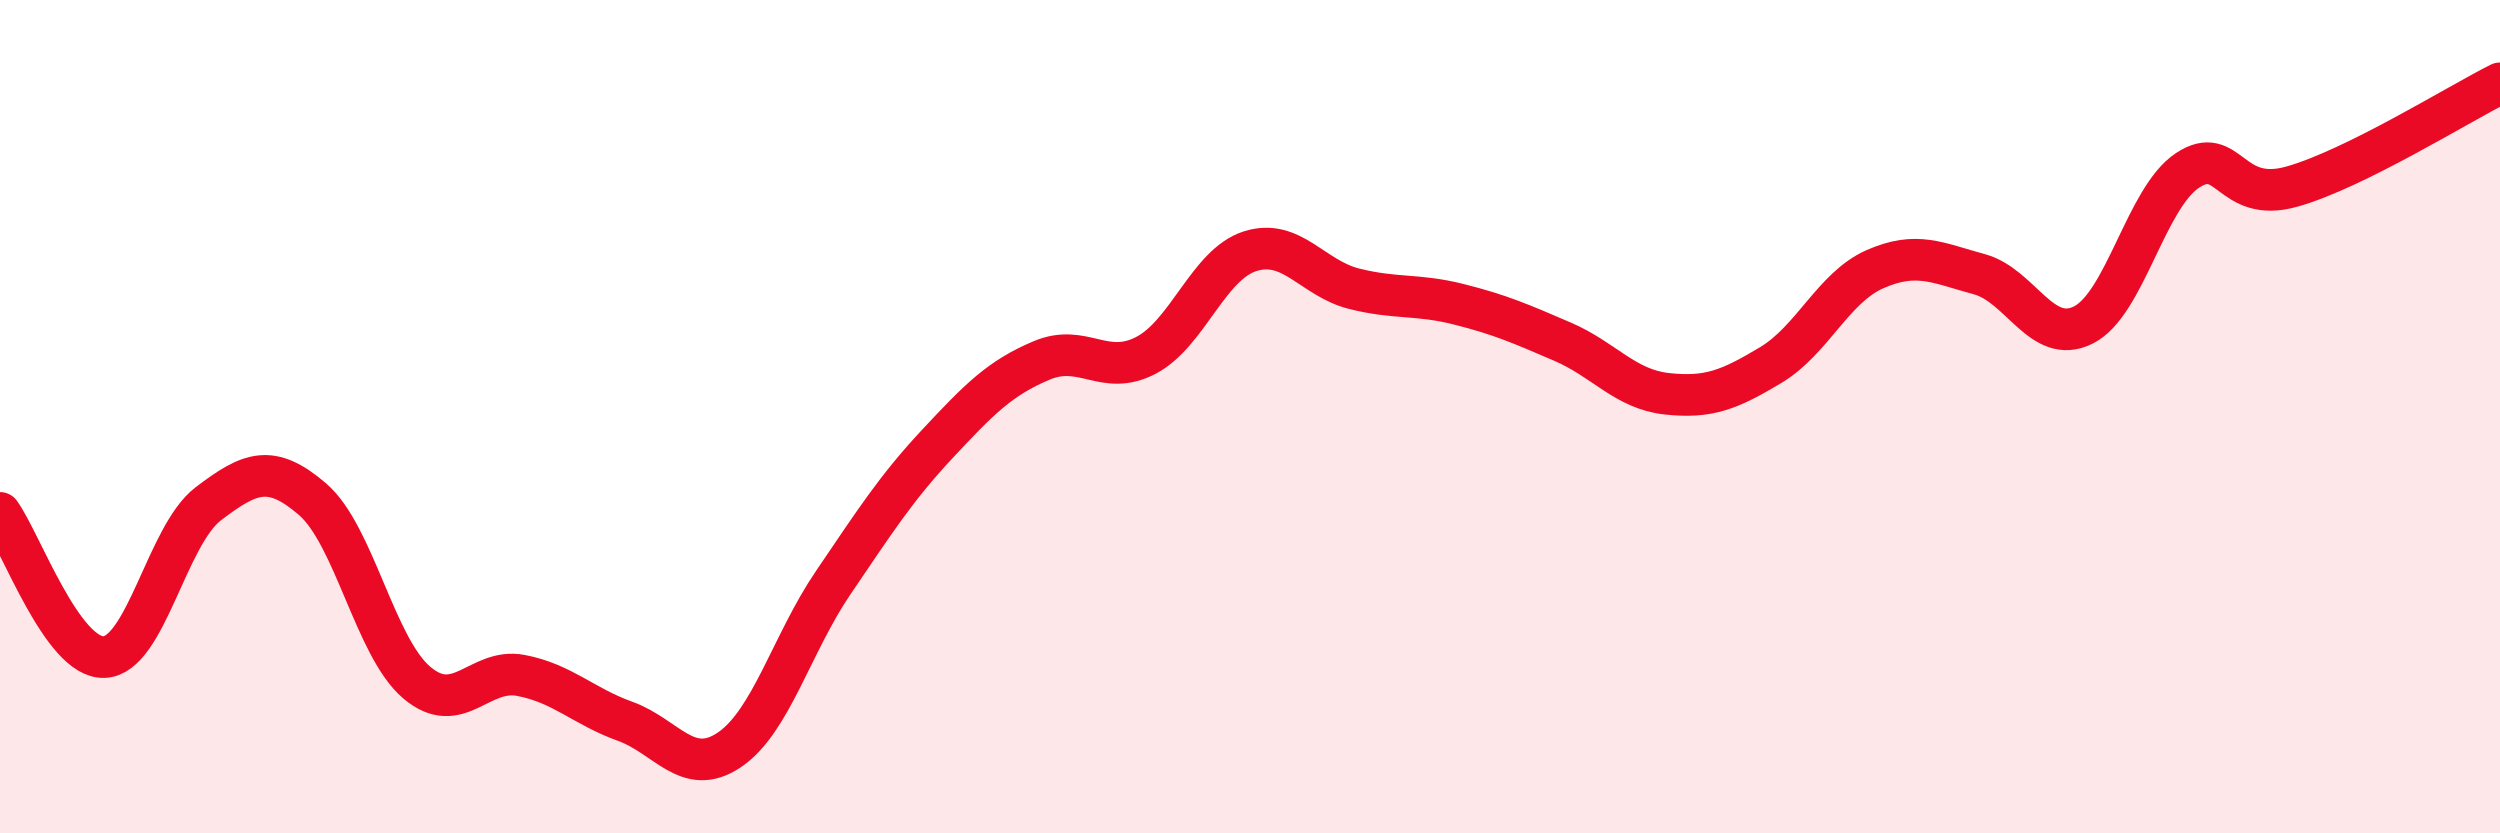 
    <svg width="60" height="20" viewBox="0 0 60 20" xmlns="http://www.w3.org/2000/svg">
      <path
        d="M 0,12.31 C 0.5,13 1.5,15.81 2.5,15.77 C 3.5,15.73 4,12.85 5,12.09 C 6,11.33 6.5,11.12 7.5,11.98 C 8.5,12.84 9,15.53 10,16.38 C 11,17.23 11.5,16.02 12.5,16.21 C 13.5,16.4 14,16.95 15,17.31 C 16,17.67 16.5,18.67 17.5,18 C 18.5,17.33 19,15.45 20,13.98 C 21,12.51 21.5,11.72 22.5,10.65 C 23.5,9.58 24,9.07 25,8.65 C 26,8.23 26.5,9.05 27.5,8.53 C 28.5,8.01 29,6.35 30,6.03 C 31,5.71 31.5,6.68 32.5,6.93 C 33.5,7.18 34,7.05 35,7.3 C 36,7.55 36.5,7.77 37.5,8.2 C 38.5,8.63 39,9.34 40,9.45 C 41,9.56 41.5,9.36 42.5,8.76 C 43.5,8.16 44,6.9 45,6.46 C 46,6.02 46.5,6.31 47.5,6.58 C 48.5,6.85 49,8.3 50,7.8 C 51,7.3 51.5,4.75 52.5,4.09 C 53.5,3.43 53.5,4.9 55,4.48 C 56.5,4.06 59,2.5 60,2L60 20L0 20Z"
        fill="#EB0A25"
        opacity="0.1"
        stroke-linecap="round"
        stroke-linejoin="round"
      />
      <path
        d="M 0,12.31 C 0.5,13 1.5,15.81 2.5,15.77 C 3.5,15.73 4,12.85 5,12.09 C 6,11.33 6.5,11.12 7.5,11.98 C 8.5,12.84 9,15.53 10,16.38 C 11,17.23 11.5,16.02 12.5,16.21 C 13.5,16.4 14,16.95 15,17.31 C 16,17.67 16.5,18.67 17.5,18 C 18.5,17.33 19,15.45 20,13.98 C 21,12.51 21.5,11.72 22.5,10.65 C 23.5,9.58 24,9.07 25,8.65 C 26,8.23 26.5,9.05 27.5,8.53 C 28.5,8.01 29,6.35 30,6.03 C 31,5.71 31.5,6.68 32.5,6.93 C 33.5,7.18 34,7.05 35,7.3 C 36,7.55 36.5,7.77 37.5,8.2 C 38.5,8.63 39,9.34 40,9.45 C 41,9.56 41.5,9.36 42.5,8.76 C 43.5,8.16 44,6.9 45,6.46 C 46,6.02 46.5,6.31 47.5,6.58 C 48.5,6.85 49,8.3 50,7.8 C 51,7.3 51.5,4.75 52.5,4.09 C 53.5,3.43 53.5,4.9 55,4.48 C 56.5,4.06 59,2.5 60,2"
        stroke="#EB0A25"
        stroke-width="1"
        fill="none"
        stroke-linecap="round"
        stroke-linejoin="round"
      />
    </svg>
  
